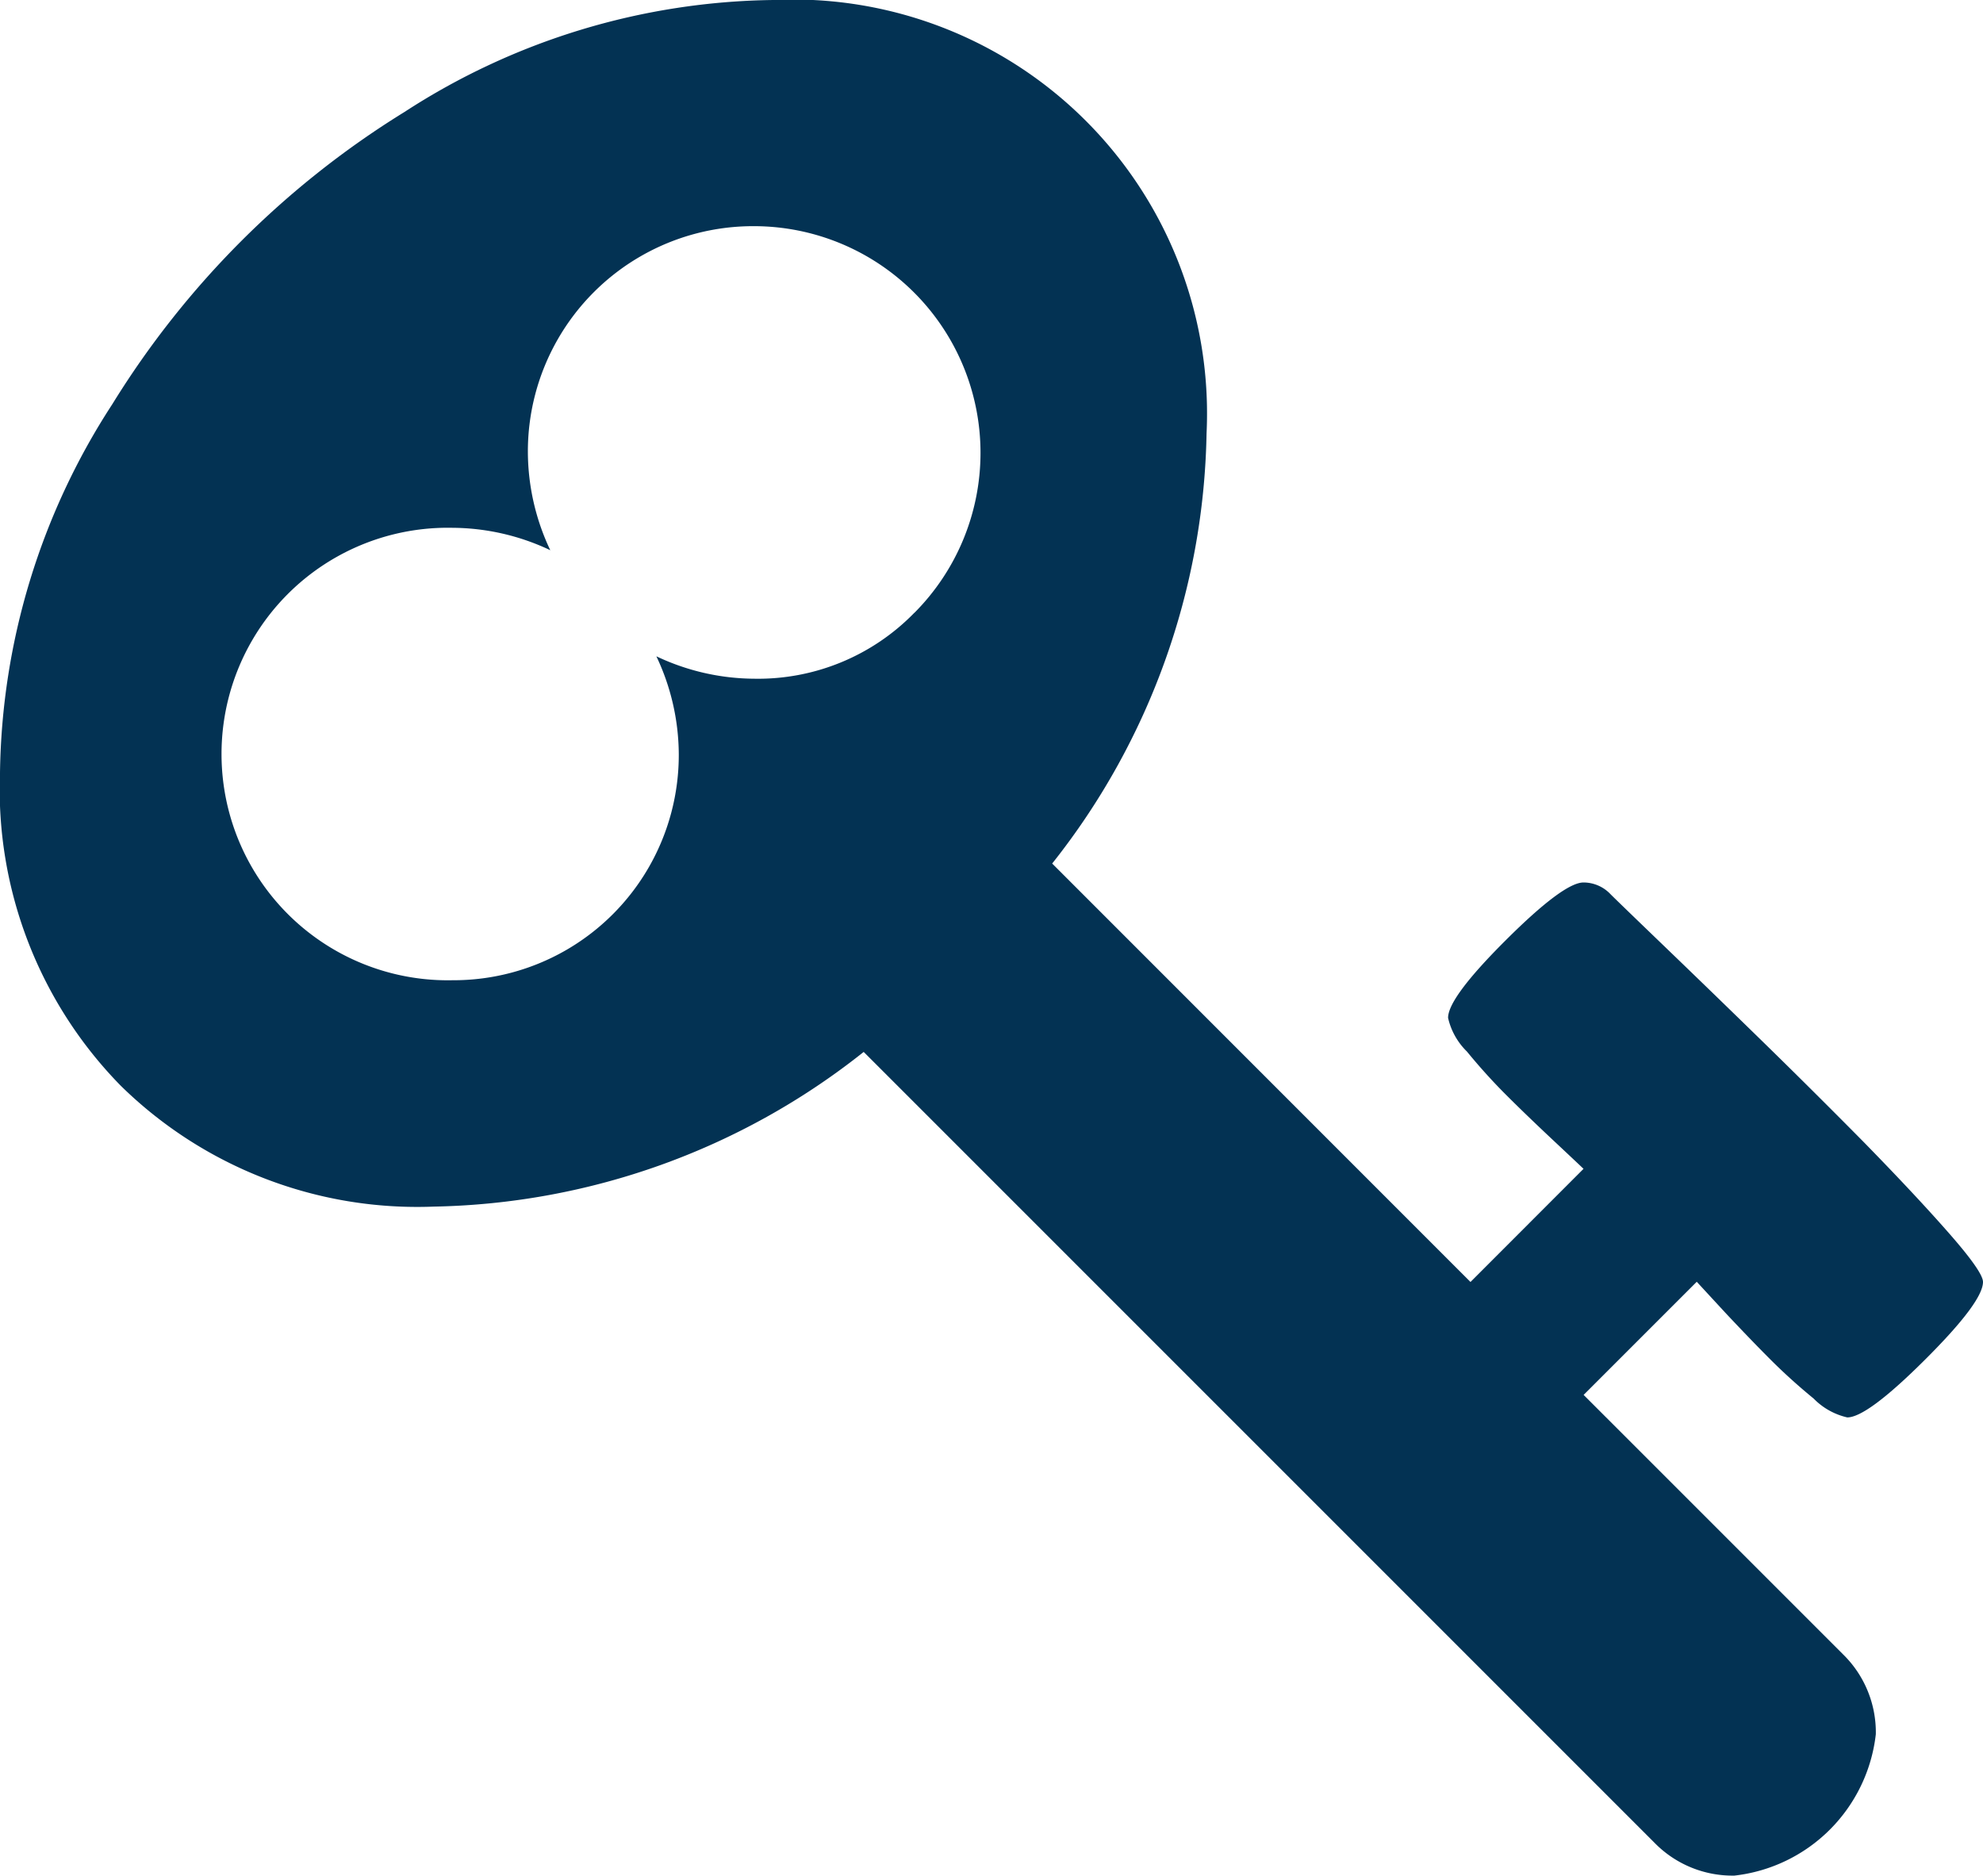 <svg xmlns="http://www.w3.org/2000/svg" width="20" height="18.919" viewBox="0 0 20 18.919"><g transform="translate(0 -12.991)"><path d="M17.4,26.229q.256.273.458.475t.434.392a.688.688,0,0,0,.339.19q.2,0,.784-.582T20,25.92q0-.1-.339-.487t-.867-.927q-.529-.535-1.028-1.022t-.975-.945q-.475-.457-.547-.529a.376.376,0,0,0-.273-.119q-.2,0-.784.582t-.582.784a.688.688,0,0,0,.19.339q.19.232.392.434t.475.458q.273.256.309.291L14.831,25.92,10.612,21.7a7.175,7.175,0,0,0,1.557-4.338A4.175,4.175,0,0,0,7.8,12.991a6.973,6.973,0,0,0-3.72,1.129,9.033,9.033,0,0,0-2.947,2.947A6.972,6.972,0,0,0,0,20.786a4.269,4.269,0,0,0,1.218,3.155A4.268,4.268,0,0,0,4.373,25.16,7.175,7.175,0,0,0,8.711,23.6l7.974,7.974a1.1,1.1,0,0,0,.808.333,1.618,1.618,0,0,0,1.426-1.426,1.1,1.1,0,0,0-.333-.808l-2.614-2.614,1.141-1.141Q17.148,25.956,17.4,26.229ZM9.222,19.171a2.2,2.2,0,0,1-1.616.665,2.325,2.325,0,0,1-.986-.226,2.326,2.326,0,0,1,.226.986,2.272,2.272,0,0,1-2.282,2.281,2.282,2.282,0,1,1,0-4.563,2.326,2.326,0,0,1,.986.226,2.326,2.326,0,0,1-.226-.986,2.272,2.272,0,0,1,2.282-2.282,2.286,2.286,0,0,1,1.616,3.9Z" transform="translate(0)" fill="#033253"/></g></svg>